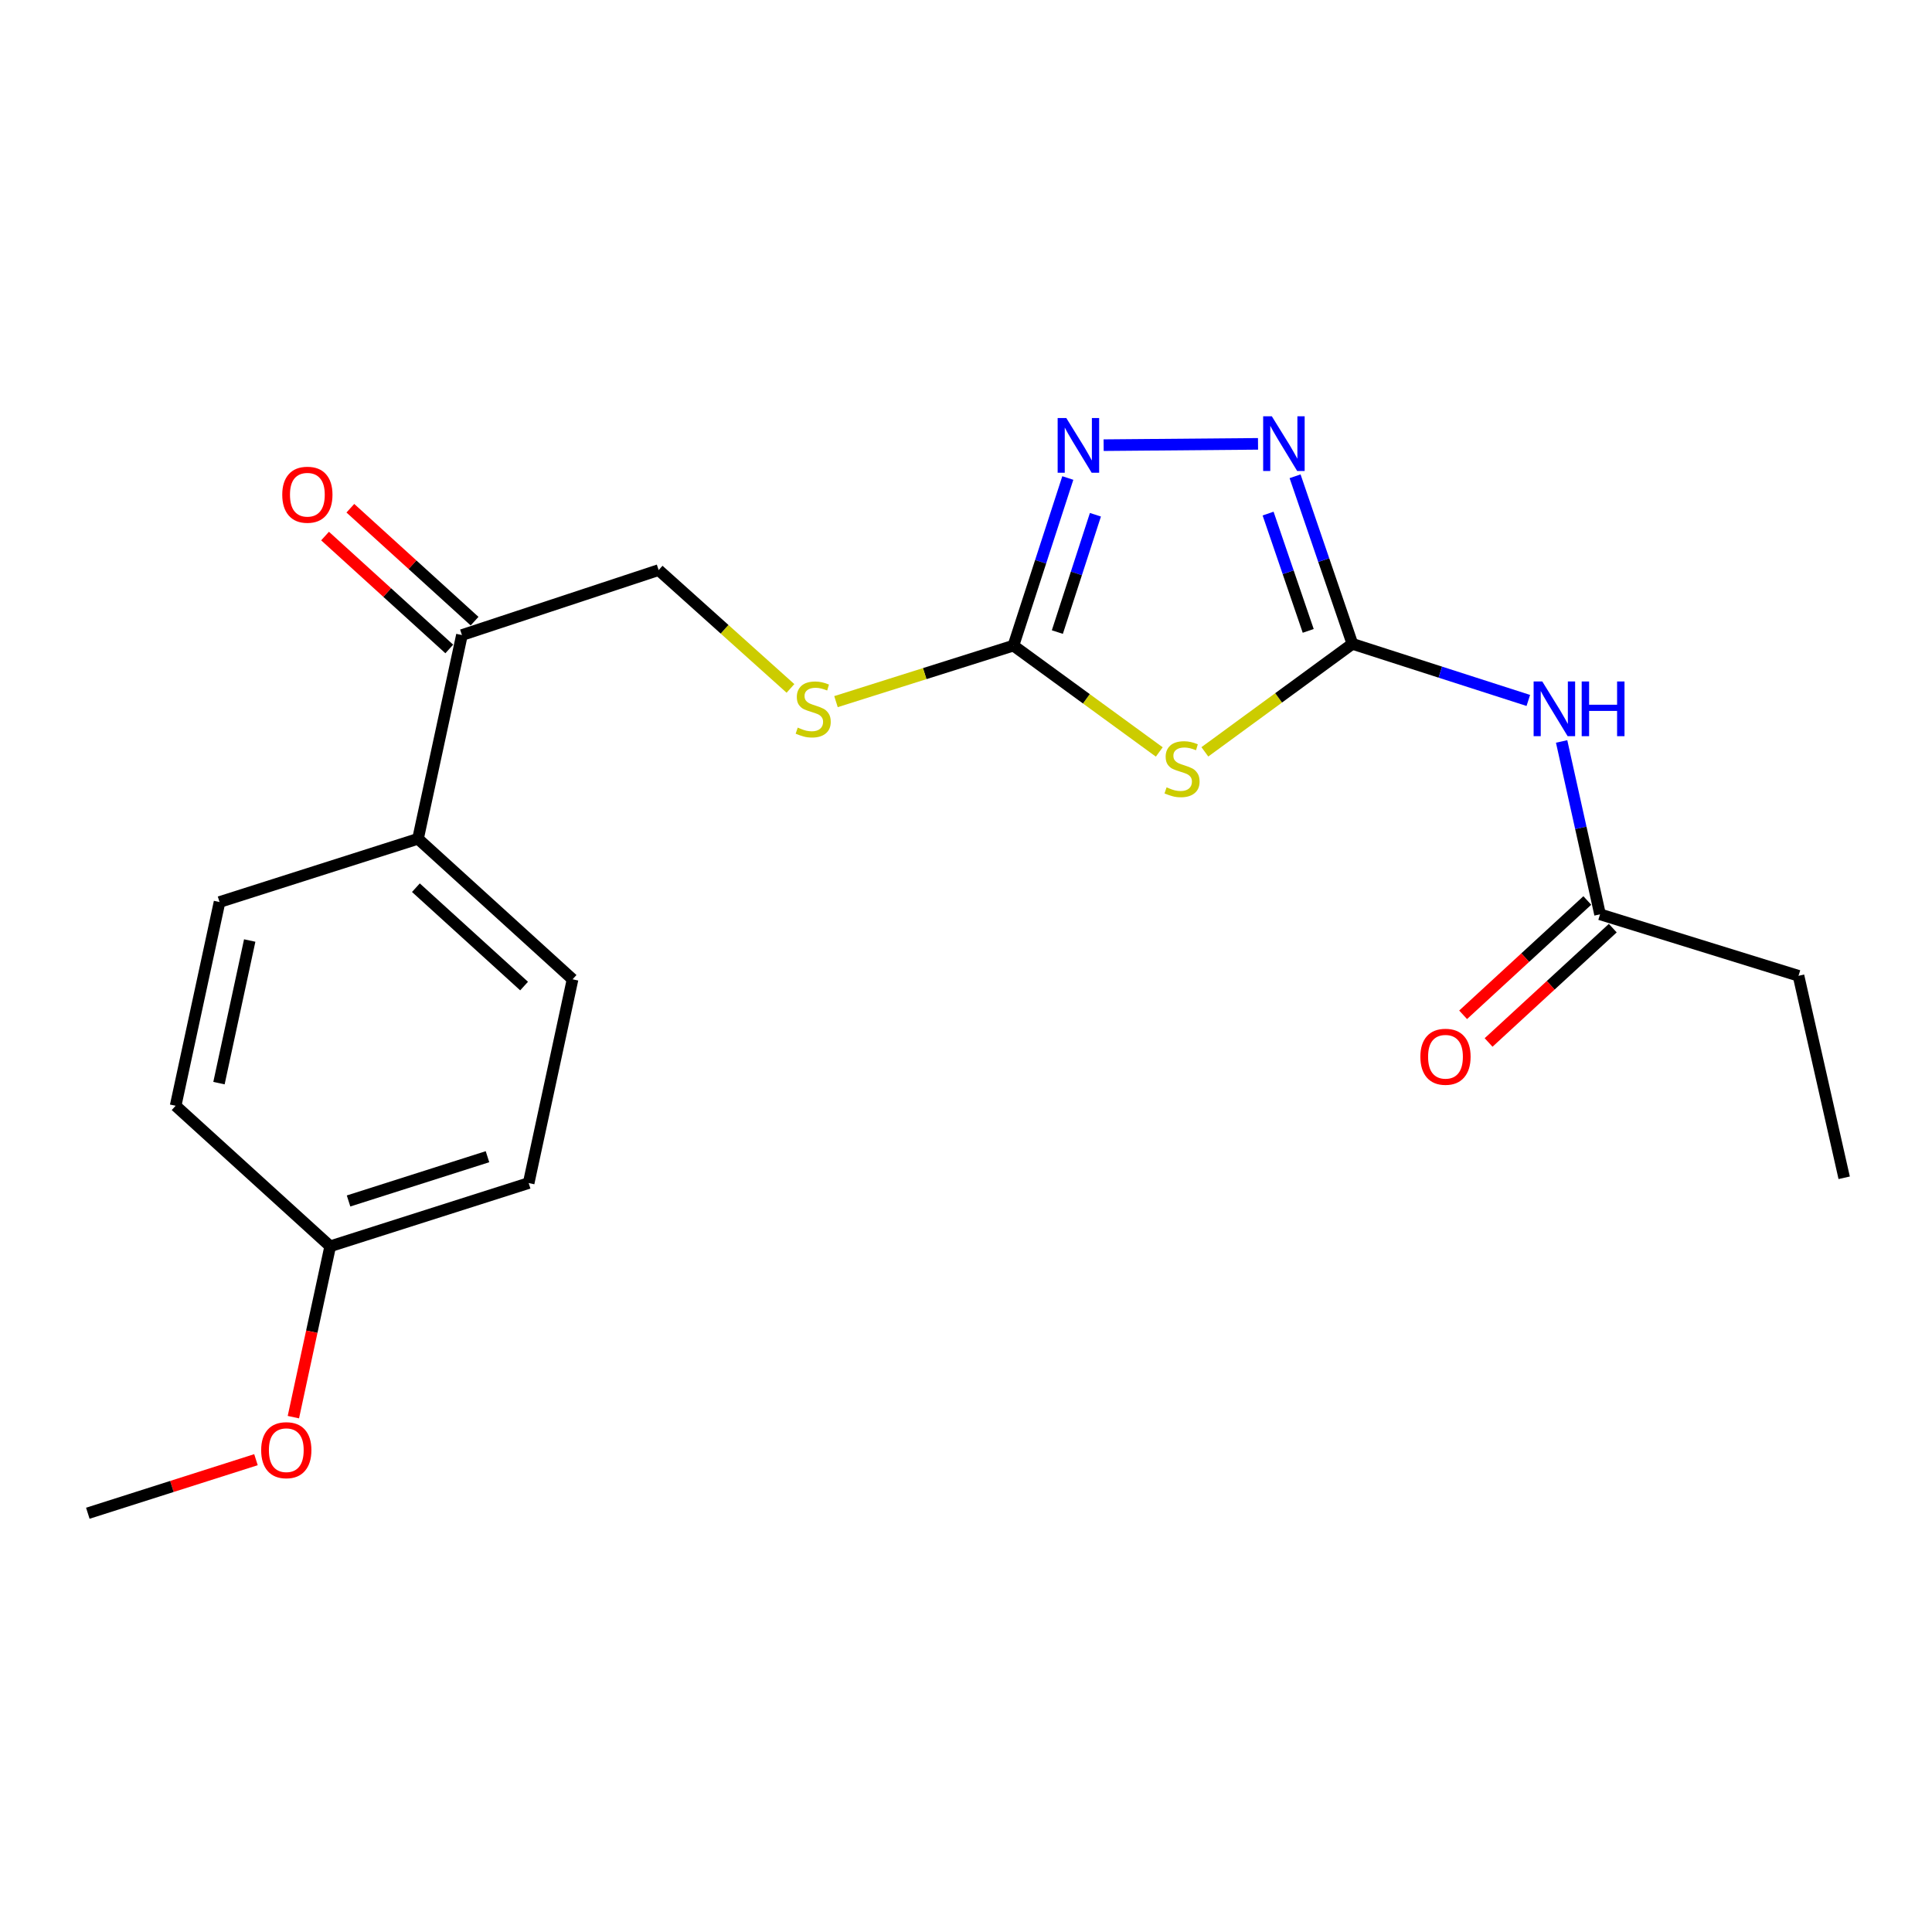 <?xml version='1.0' encoding='iso-8859-1'?>
<svg version='1.1' baseProfile='full'
              xmlns='http://www.w3.org/2000/svg'
                      xmlns:rdkit='http://www.rdkit.org/xml'
                      xmlns:xlink='http://www.w3.org/1999/xlink'
                  xml:space='preserve'
width='1000px' height='1000px' viewBox='0 0 1000 1000'>
<!-- END OF HEADER -->
<rect style='opacity:1.0;fill:#FFFFFF;stroke:none' width='1000' height='1000' x='0' y='0'> </rect>
<path class='bond-0' d='M 623.634,389.157 L 661.815,361.208' style='fill:none;fill-rule:evenodd;stroke:#CCCC00;stroke-width:6px;stroke-linecap:butt;stroke-linejoin:miter;stroke-opacity:1' />
<path class='bond-0' d='M 661.815,361.208 L 699.996,333.258' style='fill:none;fill-rule:evenodd;stroke:#000000;stroke-width:6px;stroke-linecap:butt;stroke-linejoin:miter;stroke-opacity:1' />
<path class='bond-1' d='M 600.042,389.214 L 562.294,361.69' style='fill:none;fill-rule:evenodd;stroke:#CCCC00;stroke-width:6px;stroke-linecap:butt;stroke-linejoin:miter;stroke-opacity:1' />
<path class='bond-1' d='M 562.294,361.69 L 524.547,334.167' style='fill:none;fill-rule:evenodd;stroke:#000000;stroke-width:6px;stroke-linecap:butt;stroke-linejoin:miter;stroke-opacity:1' />
<path class='bond-2' d='M 699.996,333.258 L 685.162,289.889' style='fill:none;fill-rule:evenodd;stroke:#000000;stroke-width:6px;stroke-linecap:butt;stroke-linejoin:miter;stroke-opacity:1' />
<path class='bond-2' d='M 685.162,289.889 L 670.329,246.52' style='fill:none;fill-rule:evenodd;stroke:#0000FF;stroke-width:6px;stroke-linecap:butt;stroke-linejoin:miter;stroke-opacity:1' />
<path class='bond-2' d='M 677.129,326.547 L 666.745,296.188' style='fill:none;fill-rule:evenodd;stroke:#000000;stroke-width:6px;stroke-linecap:butt;stroke-linejoin:miter;stroke-opacity:1' />
<path class='bond-2' d='M 666.745,296.188 L 656.362,265.83' style='fill:none;fill-rule:evenodd;stroke:#0000FF;stroke-width:6px;stroke-linecap:butt;stroke-linejoin:miter;stroke-opacity:1' />
<path class='bond-3' d='M 699.996,333.258 L 745.525,347.904' style='fill:none;fill-rule:evenodd;stroke:#000000;stroke-width:6px;stroke-linecap:butt;stroke-linejoin:miter;stroke-opacity:1' />
<path class='bond-3' d='M 745.525,347.904 L 791.055,362.55' style='fill:none;fill-rule:evenodd;stroke:#0000FF;stroke-width:6px;stroke-linecap:butt;stroke-linejoin:miter;stroke-opacity:1' />
<path class='bond-4' d='M 651.15,229.736 L 571.241,230.418' style='fill:none;fill-rule:evenodd;stroke:#0000FF;stroke-width:6px;stroke-linecap:butt;stroke-linejoin:miter;stroke-opacity:1' />
<path class='bond-5' d='M 552.698,247.414 L 538.622,290.79' style='fill:none;fill-rule:evenodd;stroke:#0000FF;stroke-width:6px;stroke-linecap:butt;stroke-linejoin:miter;stroke-opacity:1' />
<path class='bond-5' d='M 538.622,290.79 L 524.547,334.167' style='fill:none;fill-rule:evenodd;stroke:#000000;stroke-width:6px;stroke-linecap:butt;stroke-linejoin:miter;stroke-opacity:1' />
<path class='bond-5' d='M 566.989,266.434 L 557.136,296.798' style='fill:none;fill-rule:evenodd;stroke:#0000FF;stroke-width:6px;stroke-linecap:butt;stroke-linejoin:miter;stroke-opacity:1' />
<path class='bond-5' d='M 557.136,296.798 L 547.283,327.161' style='fill:none;fill-rule:evenodd;stroke:#000000;stroke-width:6px;stroke-linecap:butt;stroke-linejoin:miter;stroke-opacity:1' />
<path class='bond-6' d='M 524.547,334.167 L 478.627,348.665' style='fill:none;fill-rule:evenodd;stroke:#000000;stroke-width:6px;stroke-linecap:butt;stroke-linejoin:miter;stroke-opacity:1' />
<path class='bond-6' d='M 478.627,348.665 L 432.707,363.163' style='fill:none;fill-rule:evenodd;stroke:#CCCC00;stroke-width:6px;stroke-linecap:butt;stroke-linejoin:miter;stroke-opacity:1' />
<path class='bond-7' d='M 808.293,383.772 L 818.236,428.511' style='fill:none;fill-rule:evenodd;stroke:#0000FF;stroke-width:6px;stroke-linecap:butt;stroke-linejoin:miter;stroke-opacity:1' />
<path class='bond-7' d='M 818.236,428.511 L 828.179,473.25' style='fill:none;fill-rule:evenodd;stroke:#000000;stroke-width:6px;stroke-linecap:butt;stroke-linejoin:miter;stroke-opacity:1' />
<path class='bond-8' d='M 409.143,356.325 L 375.027,325.7' style='fill:none;fill-rule:evenodd;stroke:#CCCC00;stroke-width:6px;stroke-linecap:butt;stroke-linejoin:miter;stroke-opacity:1' />
<path class='bond-8' d='M 375.027,325.7 L 340.912,295.076' style='fill:none;fill-rule:evenodd;stroke:#000000;stroke-width:6px;stroke-linecap:butt;stroke-linejoin:miter;stroke-opacity:1' />
<path class='bond-9' d='M 930.907,505.074 L 954.545,609.619' style='fill:none;fill-rule:evenodd;stroke:#000000;stroke-width:6px;stroke-linecap:butt;stroke-linejoin:miter;stroke-opacity:1' />
<path class='bond-10' d='M 930.907,505.074 L 828.179,473.25' style='fill:none;fill-rule:evenodd;stroke:#000000;stroke-width:6px;stroke-linecap:butt;stroke-linejoin:miter;stroke-opacity:1' />
<path class='bond-11' d='M 821.588,466.089 L 789.448,495.675' style='fill:none;fill-rule:evenodd;stroke:#000000;stroke-width:6px;stroke-linecap:butt;stroke-linejoin:miter;stroke-opacity:1' />
<path class='bond-11' d='M 789.448,495.675 L 757.308,525.26' style='fill:none;fill-rule:evenodd;stroke:#FF0000;stroke-width:6px;stroke-linecap:butt;stroke-linejoin:miter;stroke-opacity:1' />
<path class='bond-11' d='M 834.77,480.41 L 802.63,509.996' style='fill:none;fill-rule:evenodd;stroke:#000000;stroke-width:6px;stroke-linecap:butt;stroke-linejoin:miter;stroke-opacity:1' />
<path class='bond-11' d='M 802.63,509.996 L 770.49,539.581' style='fill:none;fill-rule:evenodd;stroke:#FF0000;stroke-width:6px;stroke-linecap:butt;stroke-linejoin:miter;stroke-opacity:1' />
<path class='bond-12' d='M 239.092,328.706 L 216.362,434.159' style='fill:none;fill-rule:evenodd;stroke:#000000;stroke-width:6px;stroke-linecap:butt;stroke-linejoin:miter;stroke-opacity:1' />
<path class='bond-13' d='M 245.638,321.504 L 213.49,292.281' style='fill:none;fill-rule:evenodd;stroke:#000000;stroke-width:6px;stroke-linecap:butt;stroke-linejoin:miter;stroke-opacity:1' />
<path class='bond-13' d='M 213.49,292.281 L 181.343,263.058' style='fill:none;fill-rule:evenodd;stroke:#FF0000;stroke-width:6px;stroke-linecap:butt;stroke-linejoin:miter;stroke-opacity:1' />
<path class='bond-13' d='M 232.546,335.907 L 200.398,306.684' style='fill:none;fill-rule:evenodd;stroke:#000000;stroke-width:6px;stroke-linecap:butt;stroke-linejoin:miter;stroke-opacity:1' />
<path class='bond-13' d='M 200.398,306.684 L 168.25,277.461' style='fill:none;fill-rule:evenodd;stroke:#FF0000;stroke-width:6px;stroke-linecap:butt;stroke-linejoin:miter;stroke-opacity:1' />
<path class='bond-14' d='M 239.092,328.706 L 340.912,295.076' style='fill:none;fill-rule:evenodd;stroke:#000000;stroke-width:6px;stroke-linecap:butt;stroke-linejoin:miter;stroke-opacity:1' />
<path class='bond-15' d='M 216.362,434.159 L 296.36,506.891' style='fill:none;fill-rule:evenodd;stroke:#000000;stroke-width:6px;stroke-linecap:butt;stroke-linejoin:miter;stroke-opacity:1' />
<path class='bond-15' d='M 215.268,459.471 L 271.267,510.383' style='fill:none;fill-rule:evenodd;stroke:#000000;stroke-width:6px;stroke-linecap:butt;stroke-linejoin:miter;stroke-opacity:1' />
<path class='bond-16' d='M 216.362,434.159 L 113.634,466.891' style='fill:none;fill-rule:evenodd;stroke:#000000;stroke-width:6px;stroke-linecap:butt;stroke-linejoin:miter;stroke-opacity:1' />
<path class='bond-17' d='M 296.36,506.891 L 273.641,612.344' style='fill:none;fill-rule:evenodd;stroke:#000000;stroke-width:6px;stroke-linecap:butt;stroke-linejoin:miter;stroke-opacity:1' />
<path class='bond-18' d='M 113.634,466.891 L 90.904,572.345' style='fill:none;fill-rule:evenodd;stroke:#000000;stroke-width:6px;stroke-linecap:butt;stroke-linejoin:miter;stroke-opacity:1' />
<path class='bond-18' d='M 129.251,486.811 L 113.34,560.628' style='fill:none;fill-rule:evenodd;stroke:#000000;stroke-width:6px;stroke-linecap:butt;stroke-linejoin:miter;stroke-opacity:1' />
<path class='bond-19' d='M 170.913,645.076 L 90.904,572.345' style='fill:none;fill-rule:evenodd;stroke:#000000;stroke-width:6px;stroke-linecap:butt;stroke-linejoin:miter;stroke-opacity:1' />
<path class='bond-20' d='M 170.913,645.076 L 161.382,689.294' style='fill:none;fill-rule:evenodd;stroke:#000000;stroke-width:6px;stroke-linecap:butt;stroke-linejoin:miter;stroke-opacity:1' />
<path class='bond-20' d='M 161.382,689.294 L 151.851,733.513' style='fill:none;fill-rule:evenodd;stroke:#FF0000;stroke-width:6px;stroke-linecap:butt;stroke-linejoin:miter;stroke-opacity:1' />
<path class='bond-21' d='M 170.913,645.076 L 273.641,612.344' style='fill:none;fill-rule:evenodd;stroke:#000000;stroke-width:6px;stroke-linecap:butt;stroke-linejoin:miter;stroke-opacity:1' />
<path class='bond-21' d='M 180.413,621.621 L 252.323,598.708' style='fill:none;fill-rule:evenodd;stroke:#000000;stroke-width:6px;stroke-linecap:butt;stroke-linejoin:miter;stroke-opacity:1' />
<path class='bond-22' d='M 132.487,755.529 L 88.971,769.39' style='fill:none;fill-rule:evenodd;stroke:#FF0000;stroke-width:6px;stroke-linecap:butt;stroke-linejoin:miter;stroke-opacity:1' />
<path class='bond-22' d='M 88.971,769.39 L 45.455,783.251' style='fill:none;fill-rule:evenodd;stroke:#000000;stroke-width:6px;stroke-linecap:butt;stroke-linejoin:miter;stroke-opacity:1' />
<path  class='atom-0' d='M 603.822 407.524
Q 604.142 407.644, 605.462 408.204
Q 606.782 408.764, 608.222 409.124
Q 609.702 409.444, 611.142 409.444
Q 613.822 409.444, 615.382 408.164
Q 616.942 406.844, 616.942 404.564
Q 616.942 403.004, 616.142 402.044
Q 615.382 401.084, 614.182 400.564
Q 612.982 400.044, 610.982 399.444
Q 608.462 398.684, 606.942 397.964
Q 605.462 397.244, 604.382 395.724
Q 603.342 394.204, 603.342 391.644
Q 603.342 388.084, 605.742 385.884
Q 608.182 383.684, 612.982 383.684
Q 616.262 383.684, 619.982 385.244
L 619.062 388.324
Q 615.662 386.924, 613.102 386.924
Q 610.342 386.924, 608.822 388.084
Q 607.302 389.204, 607.342 391.164
Q 607.342 392.684, 608.102 393.604
Q 608.902 394.524, 610.022 395.044
Q 611.182 395.564, 613.102 396.164
Q 615.662 396.964, 617.182 397.764
Q 618.702 398.564, 619.782 400.204
Q 620.902 401.804, 620.902 404.564
Q 620.902 408.484, 618.262 410.604
Q 615.662 412.684, 611.302 412.684
Q 608.782 412.684, 606.862 412.124
Q 604.982 411.604, 602.742 410.684
L 603.822 407.524
' fill='#CCCC00'/>
<path  class='atom-2' d='M 658.289 215.462
L 667.569 230.462
Q 668.489 231.942, 669.969 234.622
Q 671.449 237.302, 671.529 237.462
L 671.529 215.462
L 675.289 215.462
L 675.289 243.782
L 671.409 243.782
L 661.449 227.382
Q 660.289 225.462, 659.049 223.262
Q 657.849 221.062, 657.489 220.382
L 657.489 243.782
L 653.809 243.782
L 653.809 215.462
L 658.289 215.462
' fill='#0000FF'/>
<path  class='atom-3' d='M 551.917 216.37
L 561.197 231.37
Q 562.117 232.85, 563.597 235.53
Q 565.077 238.21, 565.157 238.37
L 565.157 216.37
L 568.917 216.37
L 568.917 244.69
L 565.037 244.69
L 555.077 228.29
Q 553.917 226.37, 552.677 224.17
Q 551.477 221.97, 551.117 221.29
L 551.117 244.69
L 547.437 244.69
L 547.437 216.37
L 551.917 216.37
' fill='#0000FF'/>
<path  class='atom-5' d='M 798.281 352.728
L 807.561 367.728
Q 808.481 369.208, 809.961 371.888
Q 811.441 374.568, 811.521 374.728
L 811.521 352.728
L 815.281 352.728
L 815.281 381.048
L 811.401 381.048
L 801.441 364.648
Q 800.281 362.728, 799.041 360.528
Q 797.841 358.328, 797.481 357.648
L 797.481 381.048
L 793.801 381.048
L 793.801 352.728
L 798.281 352.728
' fill='#0000FF'/>
<path  class='atom-5' d='M 818.681 352.728
L 822.521 352.728
L 822.521 364.768
L 837.001 364.768
L 837.001 352.728
L 840.841 352.728
L 840.841 381.048
L 837.001 381.048
L 837.001 367.968
L 822.521 367.968
L 822.521 381.048
L 818.681 381.048
L 818.681 352.728
' fill='#0000FF'/>
<path  class='atom-6' d='M 412.91 376.608
Q 413.23 376.728, 414.55 377.288
Q 415.87 377.848, 417.31 378.208
Q 418.79 378.528, 420.23 378.528
Q 422.91 378.528, 424.47 377.248
Q 426.03 375.928, 426.03 373.648
Q 426.03 372.088, 425.23 371.128
Q 424.47 370.168, 423.27 369.648
Q 422.07 369.128, 420.07 368.528
Q 417.55 367.768, 416.03 367.048
Q 414.55 366.328, 413.47 364.808
Q 412.43 363.288, 412.43 360.728
Q 412.43 357.168, 414.83 354.968
Q 417.27 352.768, 422.07 352.768
Q 425.35 352.768, 429.07 354.328
L 428.15 357.408
Q 424.75 356.008, 422.19 356.008
Q 419.43 356.008, 417.91 357.168
Q 416.39 358.288, 416.43 360.248
Q 416.43 361.768, 417.19 362.688
Q 417.99 363.608, 419.11 364.128
Q 420.27 364.648, 422.19 365.248
Q 424.75 366.048, 426.27 366.848
Q 427.79 367.648, 428.87 369.288
Q 429.99 370.888, 429.99 373.648
Q 429.99 377.568, 427.35 379.688
Q 424.75 381.768, 420.39 381.768
Q 417.87 381.768, 415.95 381.208
Q 414.07 380.688, 411.83 379.768
L 412.91 376.608
' fill='#CCCC00'/>
<path  class='atom-9' d='M 735.181 546.97
Q 735.181 540.17, 738.541 536.37
Q 741.901 532.57, 748.181 532.57
Q 754.461 532.57, 757.821 536.37
Q 761.181 540.17, 761.181 546.97
Q 761.181 553.85, 757.781 557.77
Q 754.381 561.65, 748.181 561.65
Q 741.941 561.65, 738.541 557.77
Q 735.181 553.89, 735.181 546.97
M 748.181 558.45
Q 752.501 558.45, 754.821 555.57
Q 757.181 552.65, 757.181 546.97
Q 757.181 541.41, 754.821 538.61
Q 752.501 535.77, 748.181 535.77
Q 743.861 535.77, 741.501 538.57
Q 739.181 541.37, 739.181 546.97
Q 739.181 552.69, 741.501 555.57
Q 743.861 558.45, 748.181 558.45
' fill='#FF0000'/>
<path  class='atom-13' d='M 146.094 256.065
Q 146.094 249.265, 149.454 245.465
Q 152.814 241.665, 159.094 241.665
Q 165.374 241.665, 168.734 245.465
Q 172.094 249.265, 172.094 256.065
Q 172.094 262.945, 168.694 266.865
Q 165.294 270.745, 159.094 270.745
Q 152.854 270.745, 149.454 266.865
Q 146.094 262.985, 146.094 256.065
M 159.094 267.545
Q 163.414 267.545, 165.734 264.665
Q 168.094 261.745, 168.094 256.065
Q 168.094 250.505, 165.734 247.705
Q 163.414 244.865, 159.094 244.865
Q 154.774 244.865, 152.414 247.665
Q 150.094 250.465, 150.094 256.065
Q 150.094 261.785, 152.414 264.665
Q 154.774 267.545, 159.094 267.545
' fill='#FF0000'/>
<path  class='atom-19' d='M 135.183 750.609
Q 135.183 743.809, 138.543 740.009
Q 141.903 736.209, 148.183 736.209
Q 154.463 736.209, 157.823 740.009
Q 161.183 743.809, 161.183 750.609
Q 161.183 757.489, 157.783 761.409
Q 154.383 765.289, 148.183 765.289
Q 141.943 765.289, 138.543 761.409
Q 135.183 757.529, 135.183 750.609
M 148.183 762.089
Q 152.503 762.089, 154.823 759.209
Q 157.183 756.289, 157.183 750.609
Q 157.183 745.049, 154.823 742.249
Q 152.503 739.409, 148.183 739.409
Q 143.863 739.409, 141.503 742.209
Q 139.183 745.009, 139.183 750.609
Q 139.183 756.329, 141.503 759.209
Q 143.863 762.089, 148.183 762.089
' fill='#FF0000'/>
</svg>
